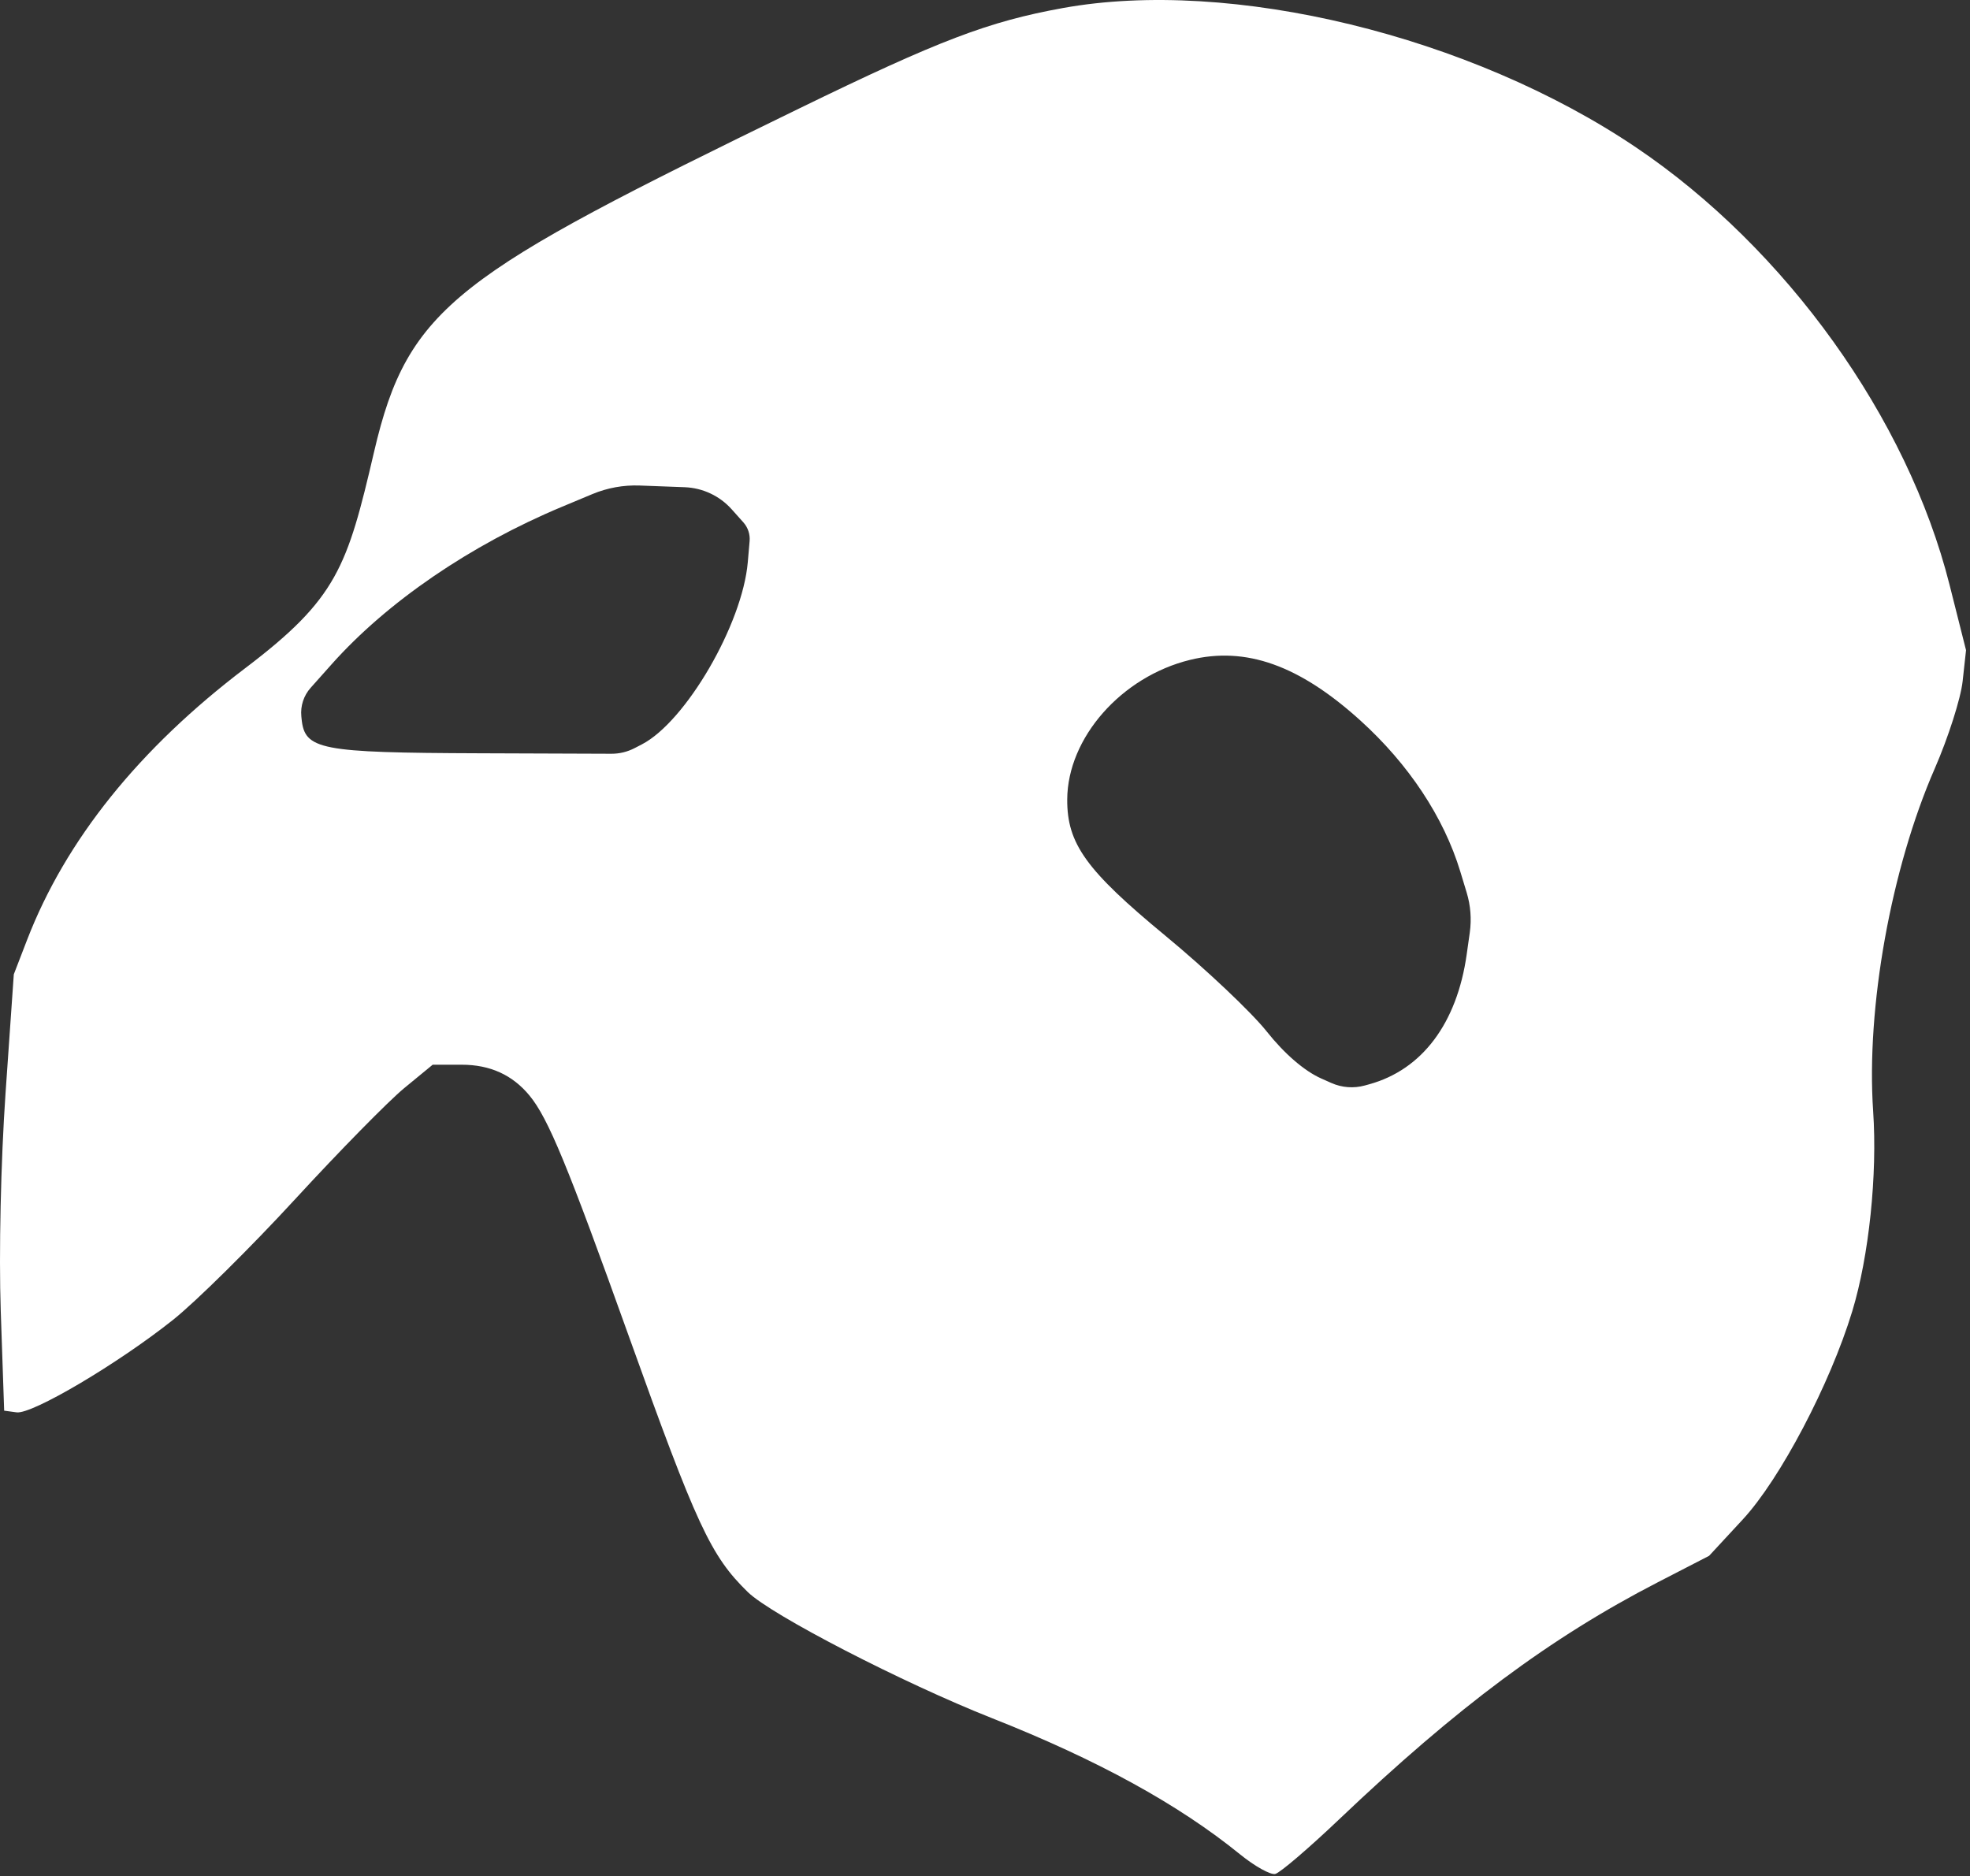 <svg width="316" height="301" viewBox="0 0 316 301" fill="none" xmlns="http://www.w3.org/2000/svg">
<rect x="0" y="0" width="316" height="301" fill="#333333" stroke="none"/>
<path fill-rule="evenodd" clip-rule="evenodd" d="M170.474 1.293C158.53 3.46 150.661 6.459 128.168 17.415C73.371 44.108 65.477 48.963 60 72.5C55.702 90.972 54.062 96.024 39.376 107.161C22.29 120.117 10.516 134.784 4.335 150.808L2.214 156.308L0.893 175.308C0.131 186.27 -0.196 201.076 0.12 210.308L0.668 226.308L2.668 226.578C5.155 226.914 18.905 218.781 27.755 211.739C31.406 208.833 40.219 200.123 47.339 192.382C54.459 184.641 62.336 176.621 64.844 174.558L69.404 170.808H74.063C78.618 170.808 82.209 172.444 84.941 175.762C87.933 179.397 91.034 186.911 100.814 214.215C111.767 244.796 113.992 249.586 119.95 255.406C123.726 259.094 144.794 269.972 159.168 275.656C176.062 282.337 189.044 289.468 198.924 297.494C201.265 299.396 203.801 300.807 204.558 300.63C205.316 300.453 209.926 296.512 214.802 291.873C233.75 273.846 248.719 262.708 265.909 253.844L274.15 249.594L279.555 243.756C285.549 237.283 293.56 222.043 297.113 210.36C299.794 201.541 301.16 188.46 300.464 178.255C299.331 161.629 303.335 139.353 310.34 123.308C312.501 118.358 314.515 112.058 314.816 109.308L315.364 104.308L312.717 93.808C305.978 67.072 286.497 39.887 262.444 23.657C235.895 5.742 197.465 -3.603 170.474 1.293ZM90.168 81.291C75.476 87.425 62.122 96.551 53.212 106.548L49.828 110.345C48.713 111.596 48.172 113.256 48.336 114.924L48.373 115.301C48.865 120.292 51.233 120.752 76.938 120.845L98.072 120.922C99.36 120.926 100.63 120.62 101.775 120.028L102.952 119.42C109.997 115.777 119.086 100.15 119.949 90.199L120.242 86.812C120.338 85.714 119.975 84.624 119.241 83.802L117.373 81.711V81.711C115.443 79.551 112.718 78.269 109.823 78.161L106.51 78.037L102.623 77.891C100.017 77.793 97.421 78.263 95.015 79.267L90.168 81.291ZM190.886 105.862C179.871 108.564 171.245 118.366 171.19 128.242C171.15 135.354 174.22 139.62 186.926 150.108C193.409 155.46 200.728 162.376 203.191 165.477C206.027 169.05 209.225 171.809 211.918 173.009L213.549 173.735C215.243 174.489 217.146 174.632 218.933 174.138L219.64 173.943C228.121 171.602 233.702 164.166 235.265 153.124L235.758 149.638C236.065 147.473 235.895 145.268 235.259 143.176L234.231 139.789C231.592 131.102 225.964 122.601 218.197 115.572C208.407 106.713 199.837 103.666 190.886 105.862Z" fill="white"/>
</svg>
